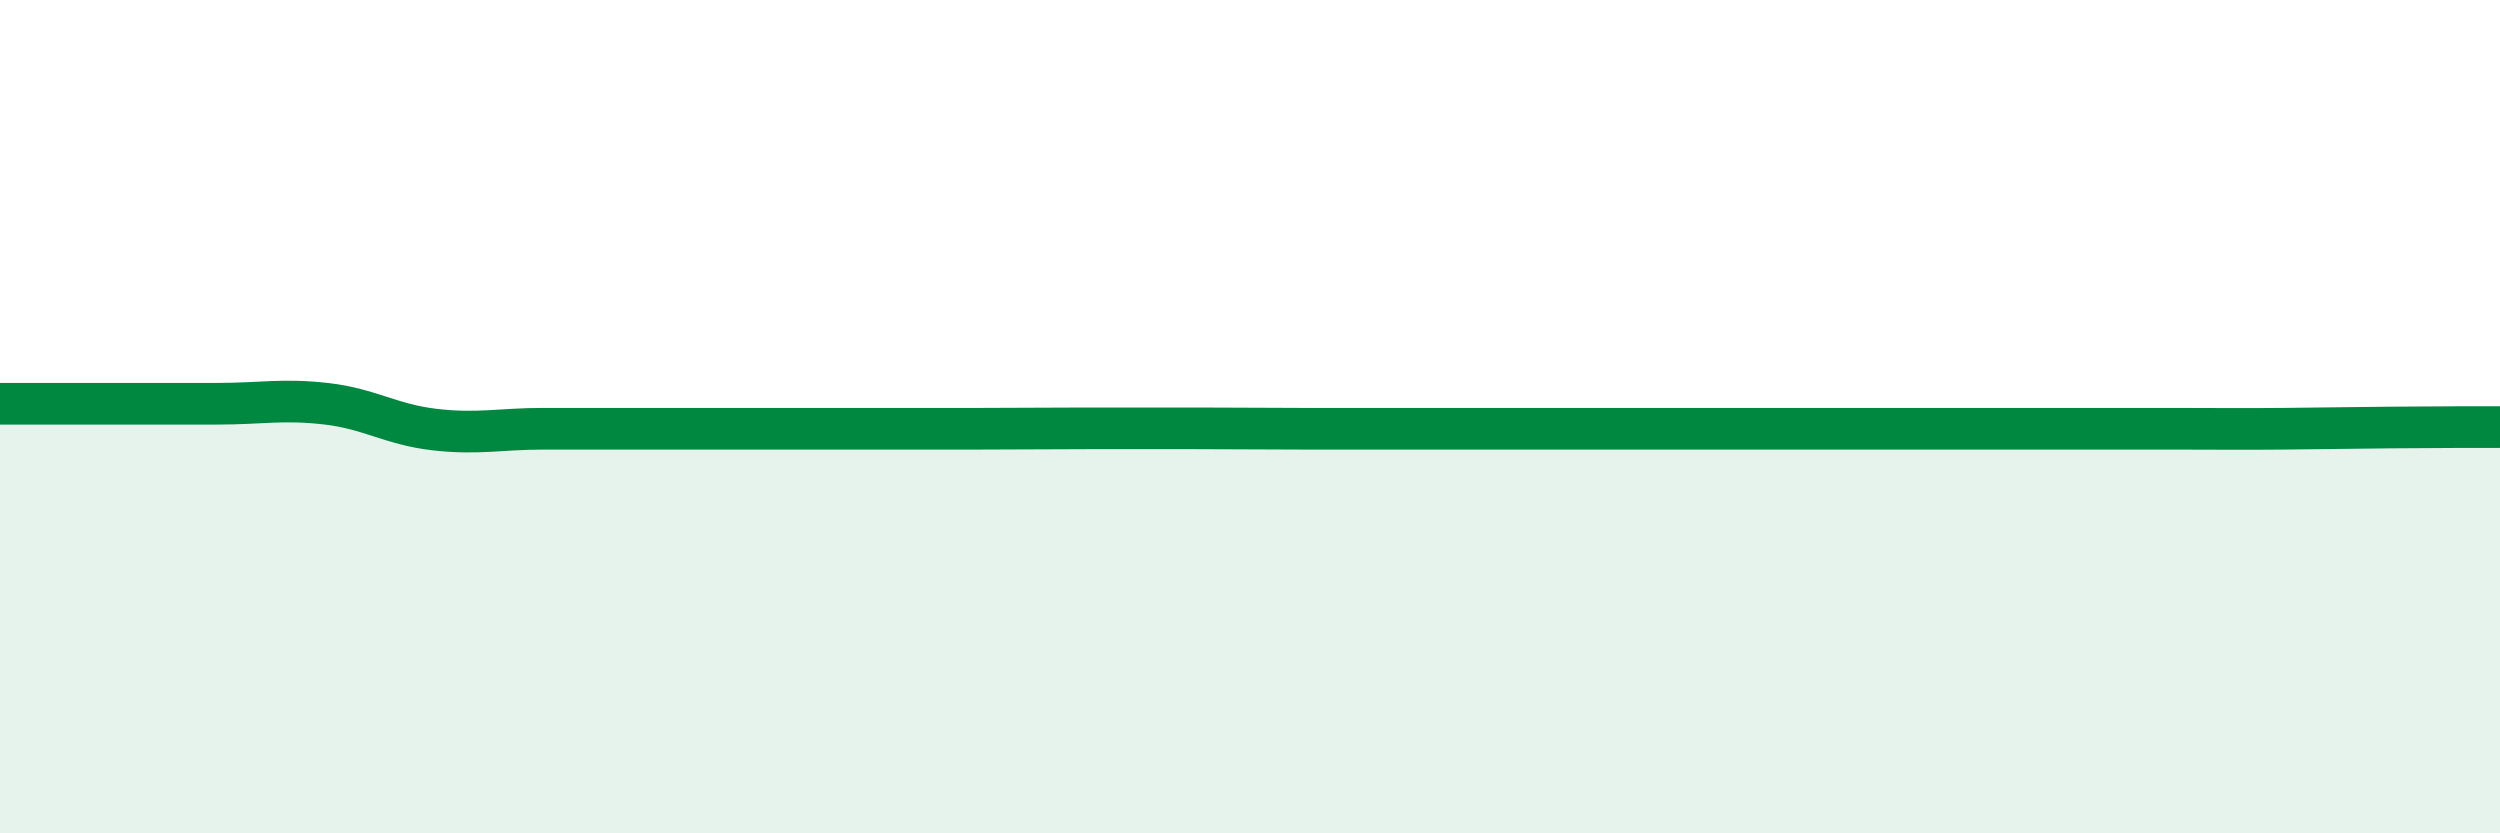 
    <svg width="60" height="20" viewBox="0 0 60 20" xmlns="http://www.w3.org/2000/svg">
      <path
        d="M 0,9.69 C 0.52,9.69 1.57,9.69 2.61,9.69 C 3.65,9.69 4.18,9.69 5.22,9.69 C 6.26,9.69 6.79,9.57 7.83,9.69 C 8.87,9.81 9.39,10.19 10.43,10.31 C 11.47,10.43 12,10.29 13.04,10.29 C 14.08,10.29 14.61,10.29 15.65,10.29 C 16.69,10.29 17.22,10.29 18.26,10.29 C 19.3,10.29 19.83,10.29 20.87,10.29 C 21.91,10.29 22.44,10.29 23.48,10.29 C 24.52,10.29 25.05,10.28 26.09,10.28 C 27.13,10.28 27.66,10.28 28.7,10.28 C 29.74,10.28 30.26,10.29 31.3,10.29 C 32.34,10.29 32.87,10.29 33.91,10.29 C 34.95,10.29 35.48,10.29 36.52,10.29 C 37.56,10.29 38.09,10.29 39.13,10.29 C 40.17,10.29 40.7,10.29 41.74,10.29 C 42.78,10.29 43.31,10.29 44.35,10.29 C 45.39,10.29 45.92,10.29 46.96,10.29 C 48,10.29 48.53,10.29 49.57,10.29 C 50.61,10.29 51.13,10.29 52.17,10.29 C 53.21,10.29 53.74,10.3 54.78,10.29 C 55.82,10.28 56.35,10.27 57.39,10.26 C 58.43,10.25 59.48,10.25 60,10.25L60 20L0 20Z"
        fill="#008740"
        opacity="0.1"
        stroke-linecap="round"
        stroke-linejoin="round"
      />
      <path
        d="M 0,9.69 C 0.52,9.69 1.57,9.69 2.61,9.69 C 3.65,9.69 4.18,9.69 5.22,9.69 C 6.26,9.69 6.79,9.57 7.83,9.69 C 8.87,9.81 9.39,10.19 10.43,10.31 C 11.47,10.43 12,10.29 13.04,10.29 C 14.08,10.29 14.61,10.29 15.65,10.29 C 16.69,10.29 17.22,10.29 18.26,10.29 C 19.3,10.29 19.83,10.29 20.87,10.29 C 21.91,10.29 22.44,10.29 23.48,10.29 C 24.52,10.29 25.05,10.28 26.09,10.28 C 27.13,10.28 27.66,10.28 28.7,10.28 C 29.74,10.28 30.26,10.29 31.3,10.29 C 32.34,10.29 32.87,10.29 33.91,10.29 C 34.95,10.29 35.48,10.29 36.52,10.29 C 37.56,10.29 38.09,10.29 39.13,10.29 C 40.17,10.29 40.7,10.29 41.74,10.29 C 42.78,10.29 43.31,10.29 44.35,10.29 C 45.39,10.29 45.92,10.29 46.96,10.29 C 48,10.29 48.53,10.29 49.57,10.29 C 50.61,10.29 51.13,10.29 52.17,10.29 C 53.21,10.29 53.74,10.3 54.78,10.29 C 55.82,10.28 56.35,10.27 57.39,10.26 C 58.43,10.25 59.48,10.25 60,10.25"
        stroke="#008740"
        stroke-width="1"
        fill="none"
        stroke-linecap="round"
        stroke-linejoin="round"
      />
    </svg>
  